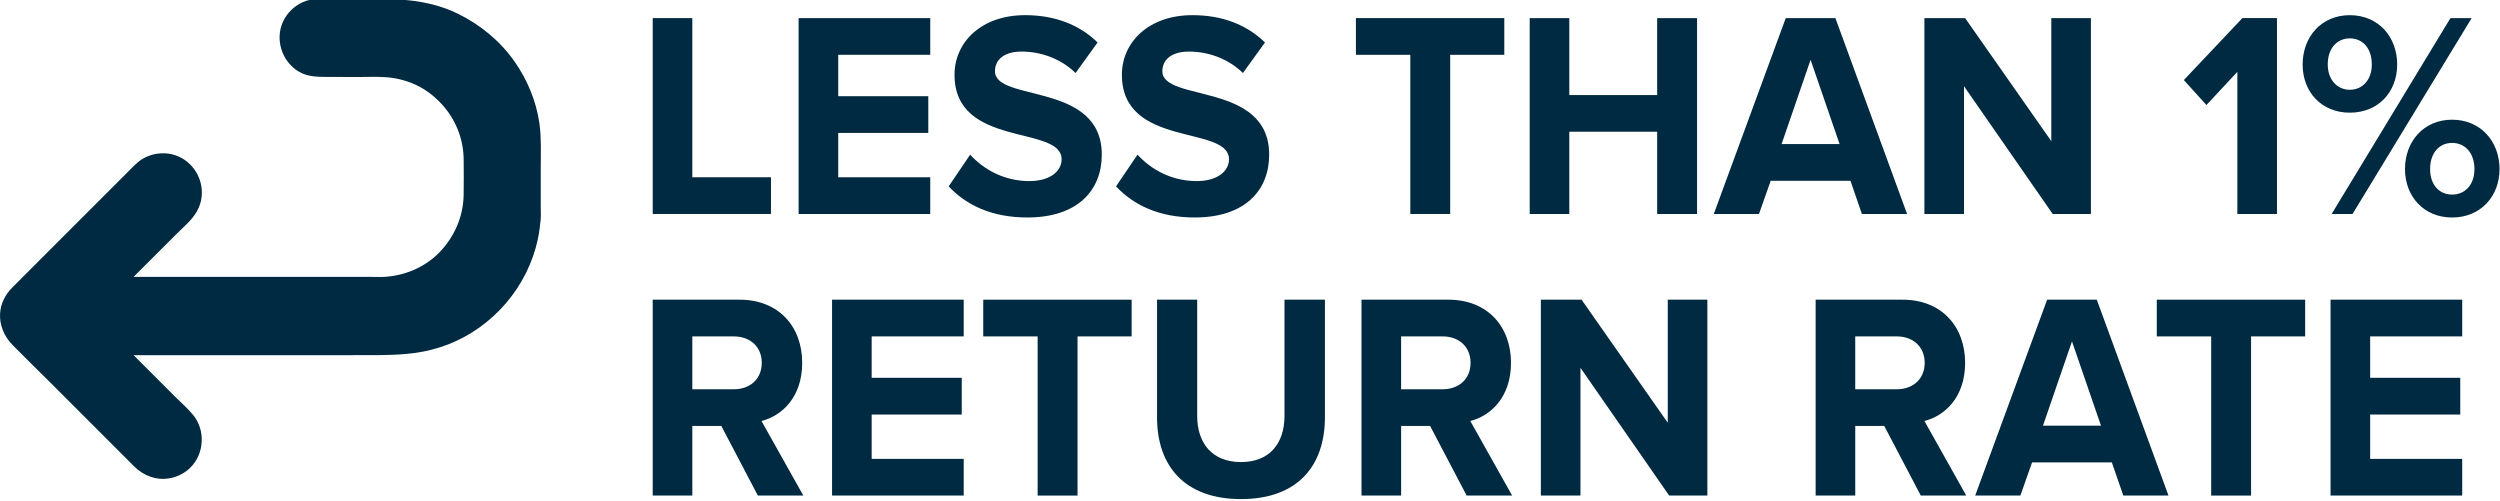 <?xml version="1.0" encoding="utf-8"?>
<!-- Generator: Adobe Illustrator 15.0.0, SVG Export Plug-In . SVG Version: 6.00 Build 0)  -->
<!DOCTYPE svg PUBLIC "-//W3C//DTD SVG 1.1//EN" "http://www.w3.org/Graphics/SVG/1.1/DTD/svg11.dtd">
<svg version="1.1" id="Layer_1" xmlns="http://www.w3.org/2000/svg" xmlns:xlink="http://www.w3.org/1999/xlink" x="0px" y="0px"
	 width="201.229px" height="40.312px" viewBox="0 0 201.229 40.312" enable-background="new 0 0 201.229 40.312"
	 xml:space="preserve">
<g>
</g>
<g>
	<g>
		<path fill="#002A41" d="M52.538,17.223V1.457h3.188v12.811h6.331v2.955H52.538z"/>
		<path fill="#002A41" d="M64.281,17.223V1.457h10.596v2.955h-7.408v3.333h7.251v2.955h-7.251v3.569h7.408v2.955H64.281z"/>
		<path fill="#002A41" d="M76.36,15.001l1.729-2.553c1.056,1.159,2.694,2.127,4.759,2.127c1.751,0,2.604-0.851,2.604-1.75
			c0-2.789-8.621-0.874-8.621-6.807c0-2.624,2.155-4.798,5.68-4.798c2.38,0,4.355,0.756,5.837,2.198l-1.774,2.458
			c-1.212-1.182-2.828-1.725-4.355-1.725c-1.369,0-2.132,0.638-2.132,1.583c0,2.505,8.598,0.828,8.598,6.712
			c0,2.884-1.953,5.059-5.994,5.059C79.817,17.507,77.752,16.49,76.36,15.001z"/>
		<path fill="#002A41" d="M89.831,15.001l1.729-2.553c1.056,1.159,2.694,2.127,4.76,2.127c1.751,0,2.604-0.851,2.604-1.75
			c0-2.789-8.621-0.874-8.621-6.807c0-2.624,2.155-4.798,5.68-4.798c2.38,0,4.355,0.756,5.837,2.198l-1.774,2.458
			c-1.211-1.182-2.828-1.725-4.354-1.725c-1.369,0-2.132,0.638-2.132,1.583c0,2.505,8.598,0.828,8.598,6.712
			c0,2.884-1.954,5.059-5.994,5.059C93.288,17.507,91.223,16.49,89.831,15.001z"/>
		<path fill="#002A41" d="M113.518,17.223V4.412h-4.378V1.457h11.943v2.955h-4.355v12.811H113.518z"/>
		<path fill="#002A41" d="M133.388,17.223v-6.619h-7.072v6.619h-3.188V1.457h3.188V7.65h7.072V1.457h3.21v15.766H133.388z"/>
		<path fill="#002A41" d="M149.867,17.223l-0.92-2.671h-6.422l-0.942,2.671h-3.637l5.792-15.766h3.996l5.77,15.766H149.867z
			 M145.737,4.814l-2.335,6.783h4.669L145.737,4.814z"/>
		<path fill="#002A41" d="M165.225,17.223l-7.139-10.282v10.282h-3.188V1.457h3.277l6.938,9.904V1.457h3.188v15.766H165.225z"/>
		<path fill="#002A41" d="M180.089,17.223V5.782l-2.491,2.672l-1.818-2.01l4.714-4.987h2.784v15.766H180.089z"/>
		<path fill="#002A41" d="M185.343,5.192c0-2.222,1.504-3.971,3.794-3.971c2.312,0,3.816,1.749,3.816,3.971
			c0,2.198-1.505,3.877-3.816,3.877C186.847,9.069,185.343,7.39,185.343,5.192z M190.91,5.192c0-1.323-0.74-2.103-1.773-2.103
			c-1.01,0-1.773,0.78-1.773,2.103c0,1.229,0.764,2.033,1.773,2.033C190.17,7.225,190.91,6.421,190.91,5.192z M187.678,17.223
			l9.563-15.766h1.706l-9.587,15.766H187.678z M193.582,13.607c0-2.222,1.504-3.972,3.793-3.972c2.29,0,3.817,1.75,3.817,3.972
			c0,2.198-1.527,3.9-3.817,3.9C195.086,17.507,193.582,15.804,193.582,13.607z M199.172,13.607c0-1.3-0.764-2.104-1.797-2.104
			c-1.032,0-1.772,0.804-1.772,2.104c0,1.276,0.74,2.056,1.772,2.056C198.408,15.663,199.172,14.883,199.172,13.607z"/>
	</g>
	<g>
		<path fill="#002A41" d="M61.001,39.888l-2.941-5.602h-2.334v5.602h-3.188V24.123h7.004c3.12,0,5.028,2.151,5.028,5.083
			c0,2.788-1.661,4.277-3.277,4.679l3.367,6.004H61.001z M61.315,29.206c0-1.324-0.965-2.128-2.245-2.128h-3.345v4.255h3.345
			C60.35,31.333,61.315,30.529,61.315,29.206z"/>
	</g>
	<g>
		<path fill="#002A41" d="M66.974,39.888V24.123h10.596v2.955h-7.408v3.333h7.251v2.954h-7.251v3.569h7.408v2.954H66.974z"/>
		<path fill="#002A41" d="M83.521,39.888V27.078h-4.377v-2.955h11.943v2.955h-4.355v12.811H83.521z"/>
	</g>
	<g>
		<path fill="#002A41" d="M93.132,33.601v-9.479h3.232v9.36c0,2.198,1.212,3.711,3.525,3.711c2.312,0,3.502-1.513,3.502-3.711v-9.36
			h3.255v9.455c0,3.924-2.2,6.595-6.757,6.595S93.132,37.478,93.132,33.601z"/>
	</g>
	<g>
		<path fill="#002A41" d="M118.053,39.888l-2.94-5.602h-2.334v5.602h-3.189V24.123h7.005c3.121,0,5.028,2.151,5.028,5.083
			c0,2.788-1.661,4.277-3.277,4.679l3.368,6.004H118.053z M118.367,29.206c0-1.324-0.965-2.128-2.244-2.128h-3.345v4.255h3.345
			C117.403,31.333,118.367,30.529,118.367,29.206z"/>
		<path fill="#002A41" d="M134.354,39.888l-7.14-10.281v10.281h-3.188V24.123h3.277l6.938,9.904v-9.904h3.188v15.766H134.354z"/>
	</g>
	<g>
		<path fill="#002A41" d="M154.607,39.888l-2.94-5.602h-2.335v5.602h-3.188V24.123h7.004c3.121,0,5.028,2.151,5.028,5.083
			c0,2.788-1.661,4.277-3.277,4.679l3.367,6.004H154.607z M154.921,29.206c0-1.324-0.966-2.128-2.244-2.128h-3.346v4.255h3.346
			C153.955,31.333,154.921,30.529,154.921,29.206z"/>
	</g>
	<g>
		<path fill="#002A41" d="M170.907,39.888l-0.921-2.67h-6.421l-0.942,2.67h-3.637l5.792-15.766h3.996l5.77,15.766H170.907z
			 M166.777,27.479l-2.335,6.783h4.669L166.777,27.479z"/>
		<path fill="#002A41" d="M177.981,39.888V27.078h-4.378v-2.955h11.942v2.955h-4.354v12.811H177.981z"/>
		<path fill="#002A41" d="M187.59,39.888V24.123h10.597v2.955h-7.409v3.333h7.252v2.954h-7.252v3.569h7.409v2.954H187.59z"/>
	</g>
	<g>
		<g>
			<path fill="#002A41" d="M15.335,37.625c1.124-1.123,1.213-3.011,0.199-4.236c-0.441-0.532-0.972-0.99-1.461-1.479
				c-0.236-0.236-0.473-0.474-0.708-0.71c-0.871-0.871-1.742-1.741-2.613-2.612h3.888h5.153h4.661h3.829
				c0.766,0,1.533,0.002,2.3-0.006c0.96-0.01,1.933-0.047,2.886-0.181c0.884-0.126,1.749-0.352,2.583-0.673
				c3.649-1.403,6.434-4.668,7.243-8.493c0.106-0.507,0.173-1.015,0.221-1.528c0.031-0.325,0.009-0.66,0.009-0.984v-3.239
				c0-1.185,0.059-2.372-0.106-3.547c-0.251-1.784-0.969-3.515-2.003-4.985c-1.165-1.657-2.747-2.957-4.559-3.848
				c-1.468-0.723-3.077-1.043-4.7-1.142c-1.806-0.11-3.622-0.064-5.43-0.064c-0.793,0-1.599-0.059-2.341,0.27
				c-0.699,0.309-1.28,0.871-1.602,1.565c-0.664,1.427-0.107,3.189,1.227,4.008c0.735,0.451,1.508,0.441,2.338,0.451
				c0.845,0.01,1.691,0.007,2.536,0.007c0.95,0,1.926-0.066,2.866,0.096c0.948,0.165,1.884,0.527,2.671,1.087
				c1.446,1.028,2.462,2.542,2.787,4.295c0.088,0.452,0.114,0.912,0.114,1.37c0,0.896,0.017,1.792-0.004,2.687
				c-0.042,1.711-0.732,3.302-1.909,4.538c-1.062,1.117-2.546,1.809-4.072,1.978c-0.487,0.069-0.992,0.038-1.482,0.038h-1.062
				h-1.716H22.72h-5.481h-3.677h-2.811c1.138-1.138,2.275-2.274,3.413-3.412c0.307-0.306,0.625-0.599,0.931-0.905
				c0.593-0.593,1.041-1.272,1.134-2.123c0.173-1.562-0.85-3.073-2.391-3.429c-0.764-0.178-1.586-0.063-2.272,0.316
				c-0.48,0.267-0.846,0.676-1.23,1.06c-0.389,0.39-0.779,0.778-1.168,1.168c-1.072,1.071-2.142,2.142-3.213,3.212
				c-1.247,1.247-2.494,2.495-3.741,3.742c-0.41,0.409-0.818,0.818-1.228,1.229c-0.56,0.56-0.927,1.277-0.979,2.074
				c-0.062,0.943,0.332,1.861,0.986,2.53c0.986,1.01,2.004,1.991,3.002,2.988C5.256,32,6.518,33.261,7.78,34.522
				c1.003,1.004,2.005,2.008,3.009,3.011c0.755,0.755,1.777,1.15,2.845,0.967c0.589-0.1,1.146-0.368,1.589-0.767
				c0.163-0.147,0.312-0.31,0.468-0.464c-0.237,0.236-0.475,0.474-0.71,0.712C15.098,37.861,15.217,37.743,15.335,37.625
				C16.495,36.466,14.105,38.855,15.335,37.625"/>
		</g>
	</g>
</g>
</svg>
